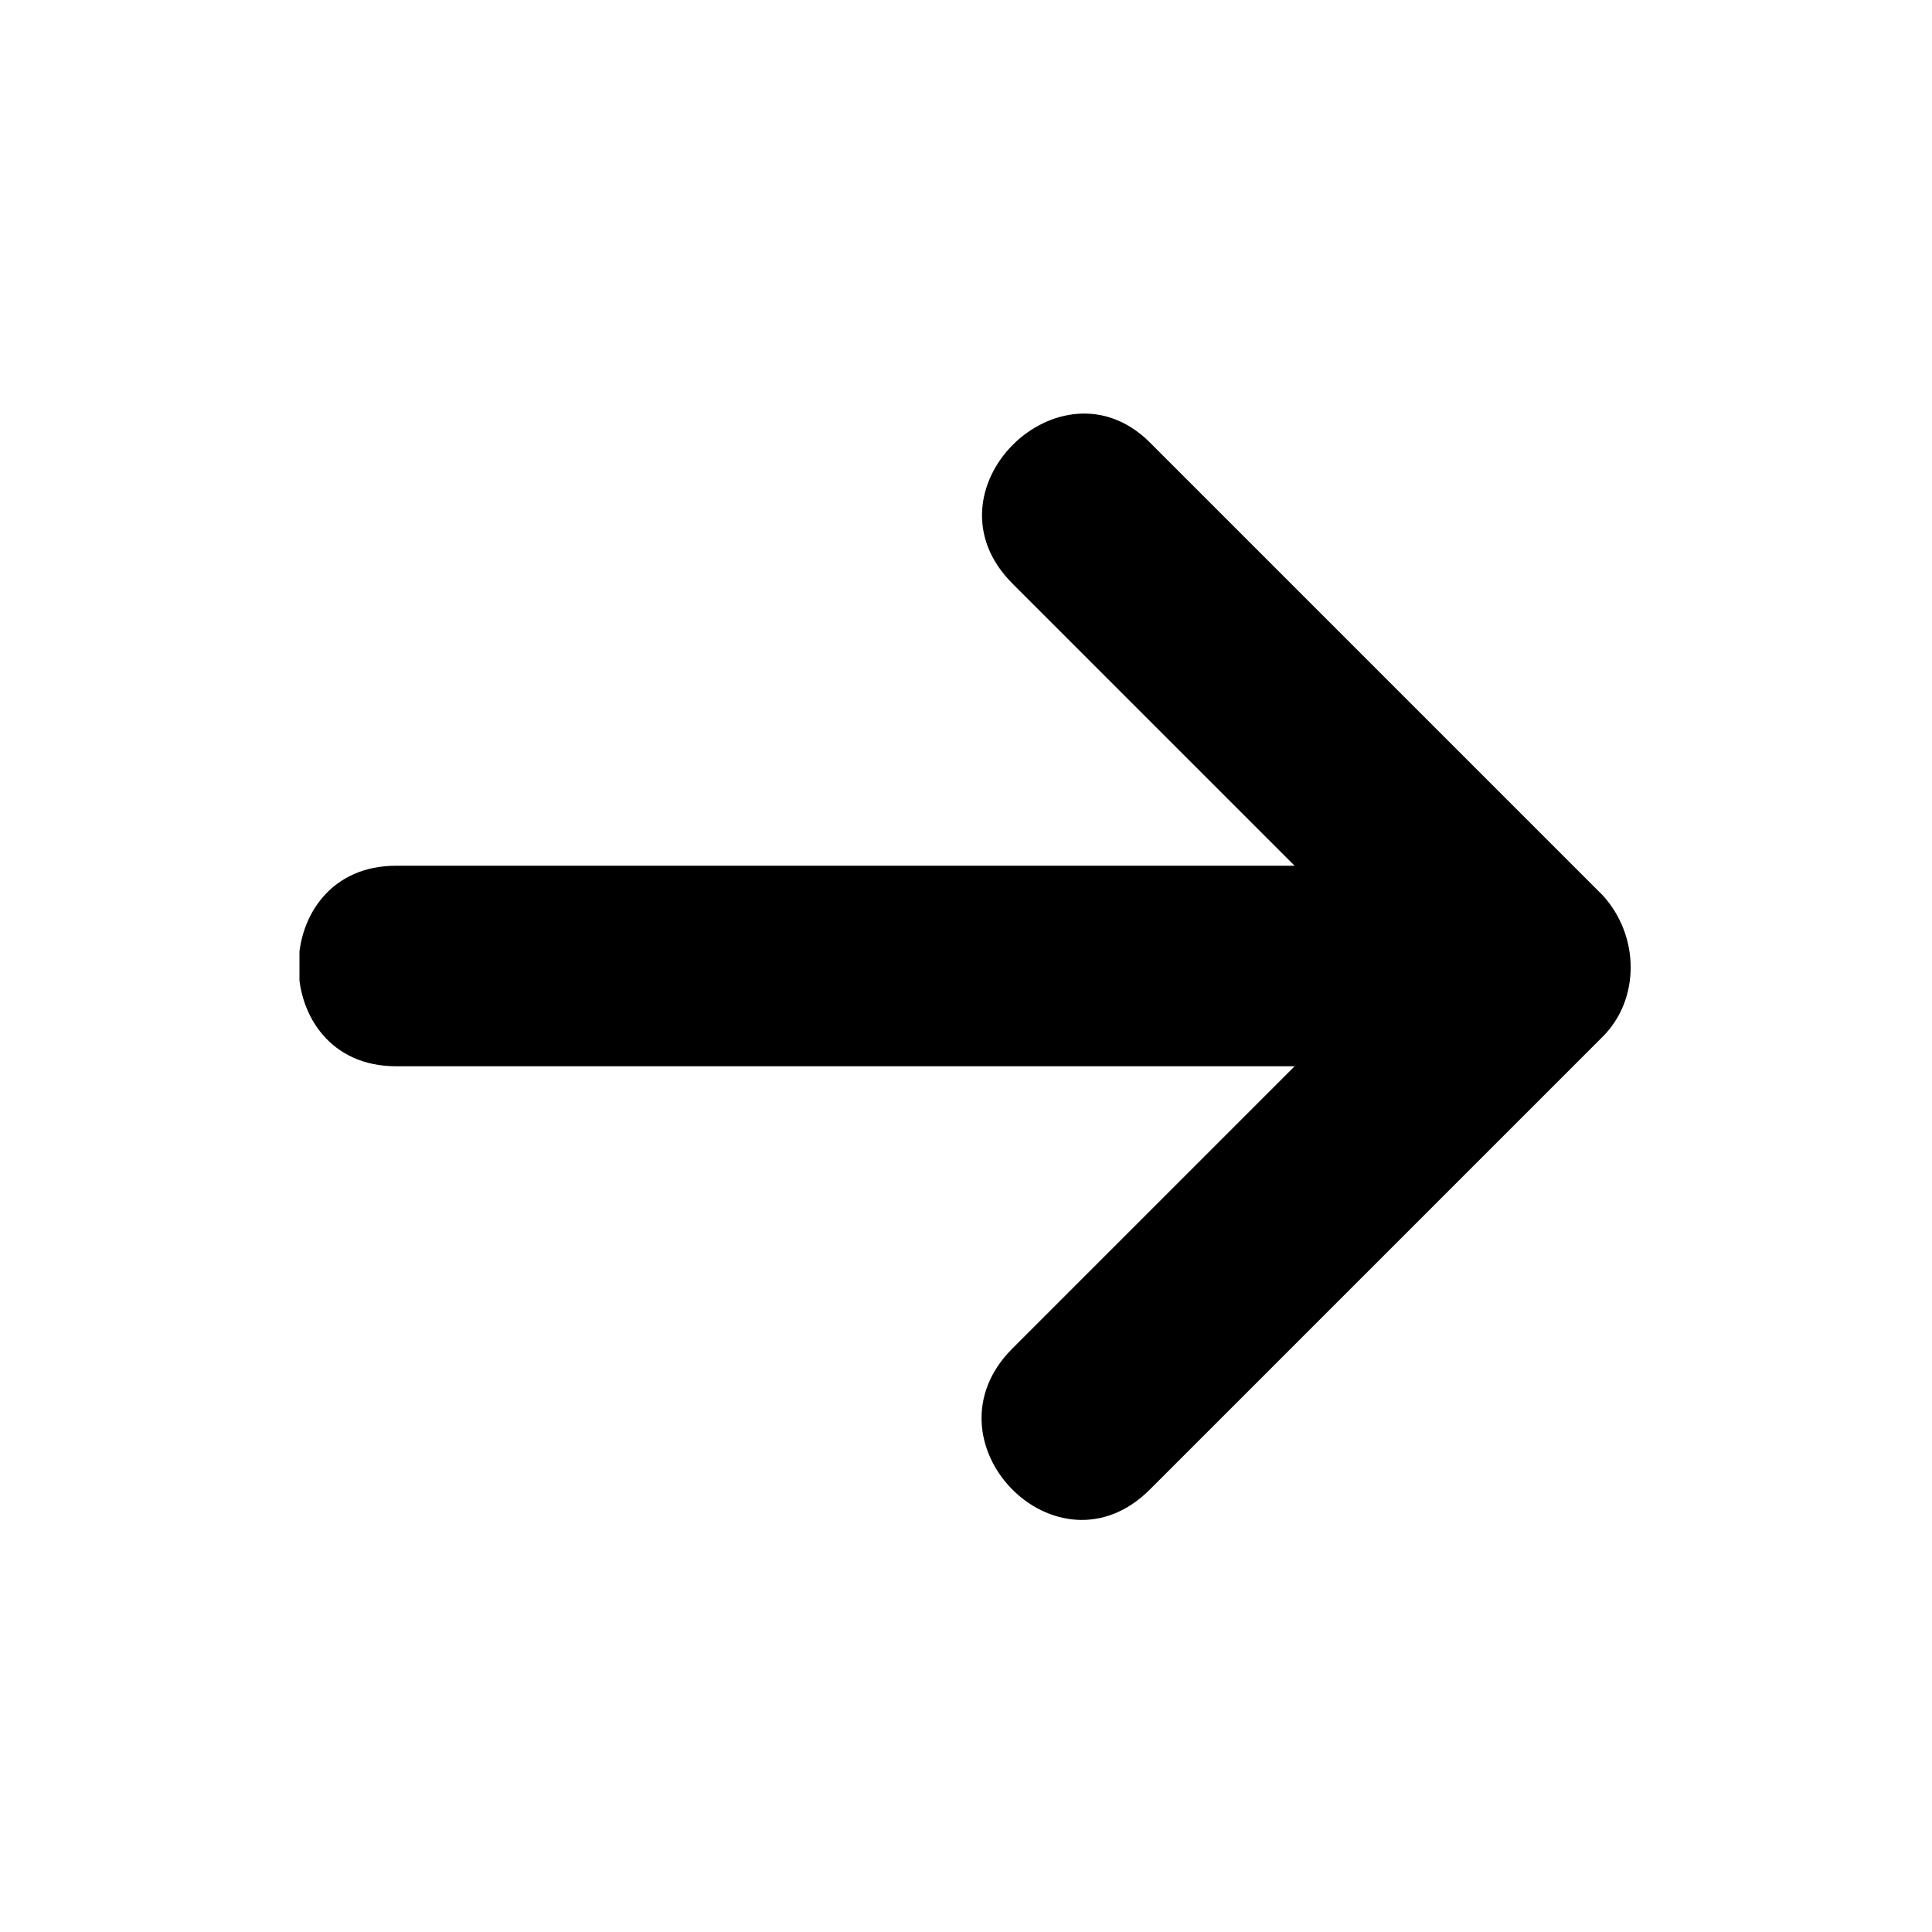 <svg xmlns="http://www.w3.org/2000/svg" xmlns:xlink="http://www.w3.org/1999/xlink" width="100" height="100"
     viewBox="0 0 100 100">
  <g>
    <g transform="translate(50 50) scale(0.69 0.69) rotate(-90) translate(-50 -50)" style="fill:#000000">
      <svg fill="#000000" xmlns="http://www.w3.org/2000/svg" xmlns:xlink="http://www.w3.org/1999/xlink" xml:space="preserve" version="1.1" style="shape-rendering:geometricPrecision;text-rendering:geometricPrecision;image-rendering:optimizeQuality;" viewBox="0 0 298 359" x="0px" y="0px" fill-rule="evenodd" clip-rule="evenodd"><defs></defs><g><path class="fil0" d="M122 268l0 -242c0,-35 54,-35 54,0l0 242 76 -76c25,-25 62,13 38,37l-122 122c-11,10 -28,10 -38,0l-122 -122c-25,-25 13,-62 38,-37l76 76z"></path></g></svg>
    </g>
  </g>
</svg>
